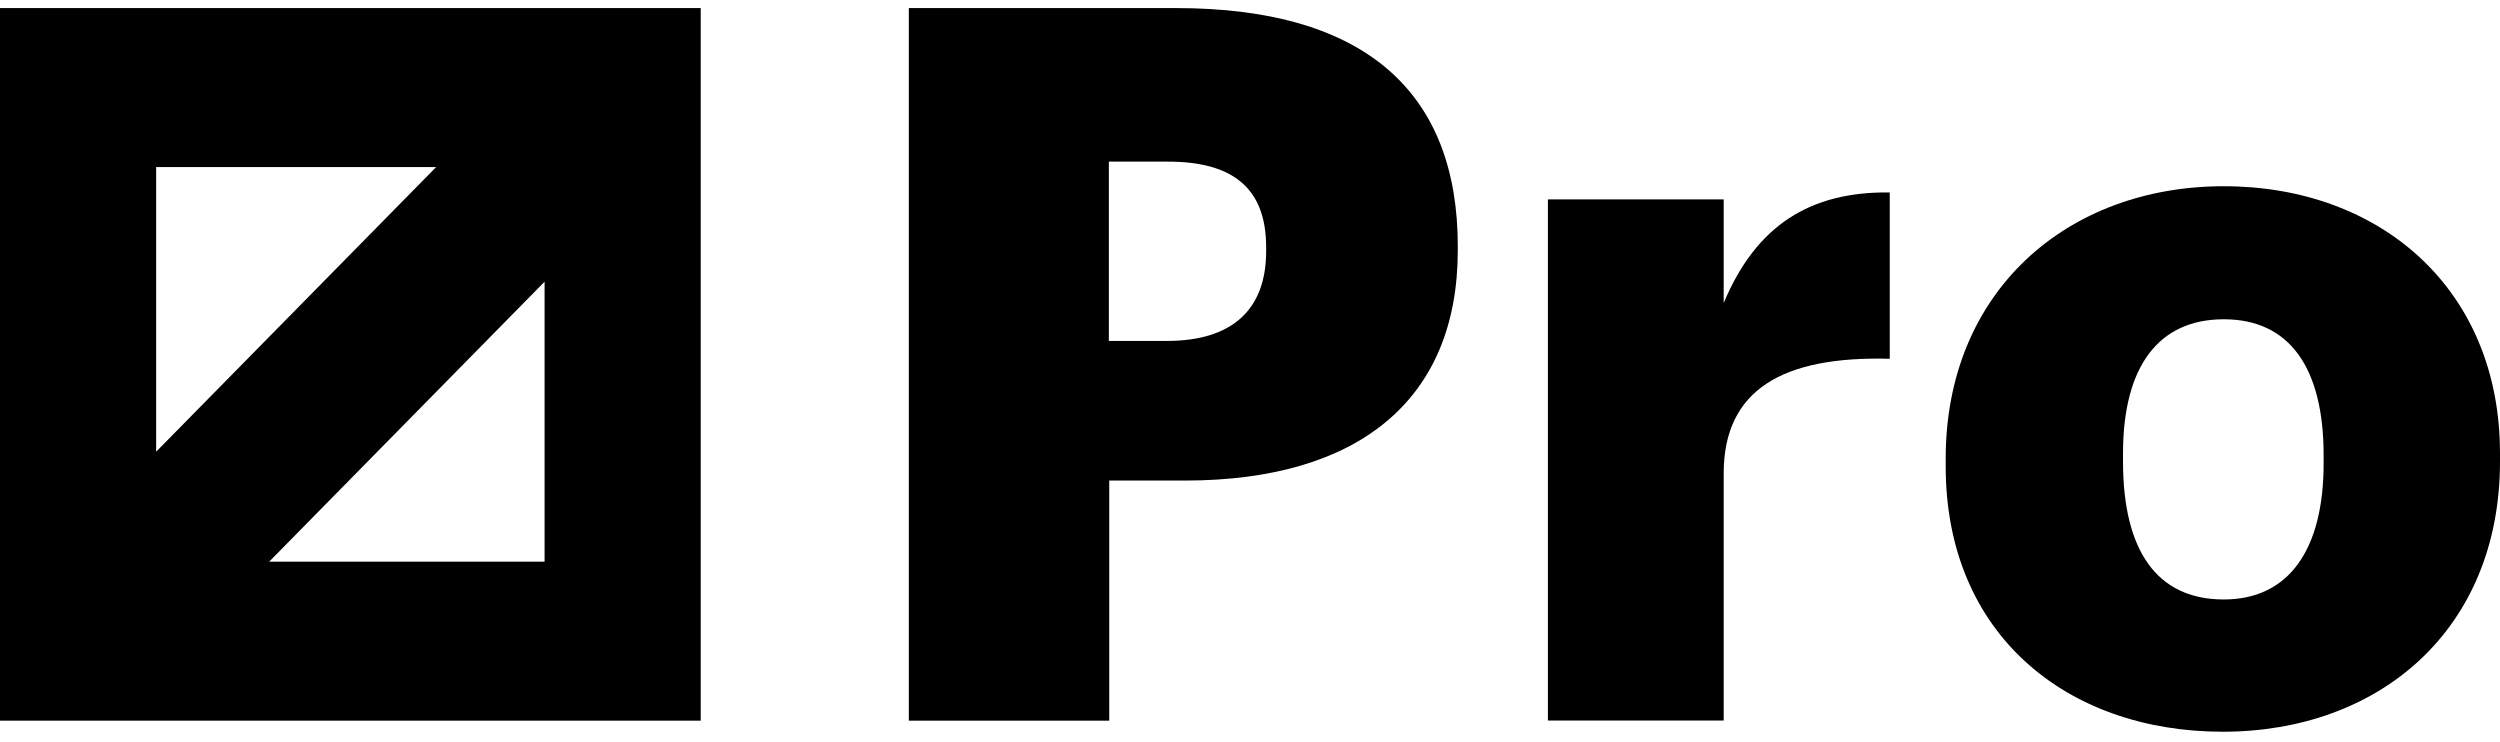 <?xml version="1.0" encoding="UTF-8"?> <svg xmlns="http://www.w3.org/2000/svg" width="155" height="46" viewBox="0 0 155 46" fill="none"> <g clip-path="url(#clip0_75_4748)"> <path d="M0 0.5V44.682H43.444V0.5H0ZM16.687 34.825L33.764 17.465V34.825H16.687ZM9.681 28.006V10.357H27.042L9.681 28.006Z" fill="black"></path> <path d="M56.335 0.5H72.903C84.833 0.5 90.383 5.879 90.383 15.268V15.52C90.383 24.788 84.229 29.795 73.46 29.795H68.773V44.682H56.347V0.5H56.335ZM72.347 21.138C76.371 21.138 78.501 19.218 78.501 15.58V15.328C78.501 11.558 76.312 10.021 72.406 10.021H68.749V21.138H72.347Z" fill="black"></path> <path d="M95.97 12.363H106.869V18.786C108.881 13.972 112.23 11.871 117.165 11.931V22.244C110.526 22.064 106.869 24.165 106.869 29.352V44.671H95.97V12.363Z" fill="black"></path> <path d="M120.633 28.919V28.427C120.633 18.078 128.148 11.546 137.876 11.546C147.544 11.546 155 17.886 155 28.115V28.607C155 39.076 147.485 45.367 137.816 45.367C128.148 45.367 120.633 39.328 120.633 28.919ZM144.065 28.727V28.235C144.065 22.808 141.958 19.795 137.876 19.795C133.852 19.795 131.627 22.688 131.627 28.115V28.607C131.627 34.154 133.733 37.167 137.876 37.167C141.899 37.167 144.065 34.094 144.065 28.727Z" fill="black"></path> </g> <defs> <clipPath id="clip0_75_4748"> <rect width="155" height="45" fill="white" transform="translate(0 0.5)"></rect> </clipPath> </defs> </svg> 